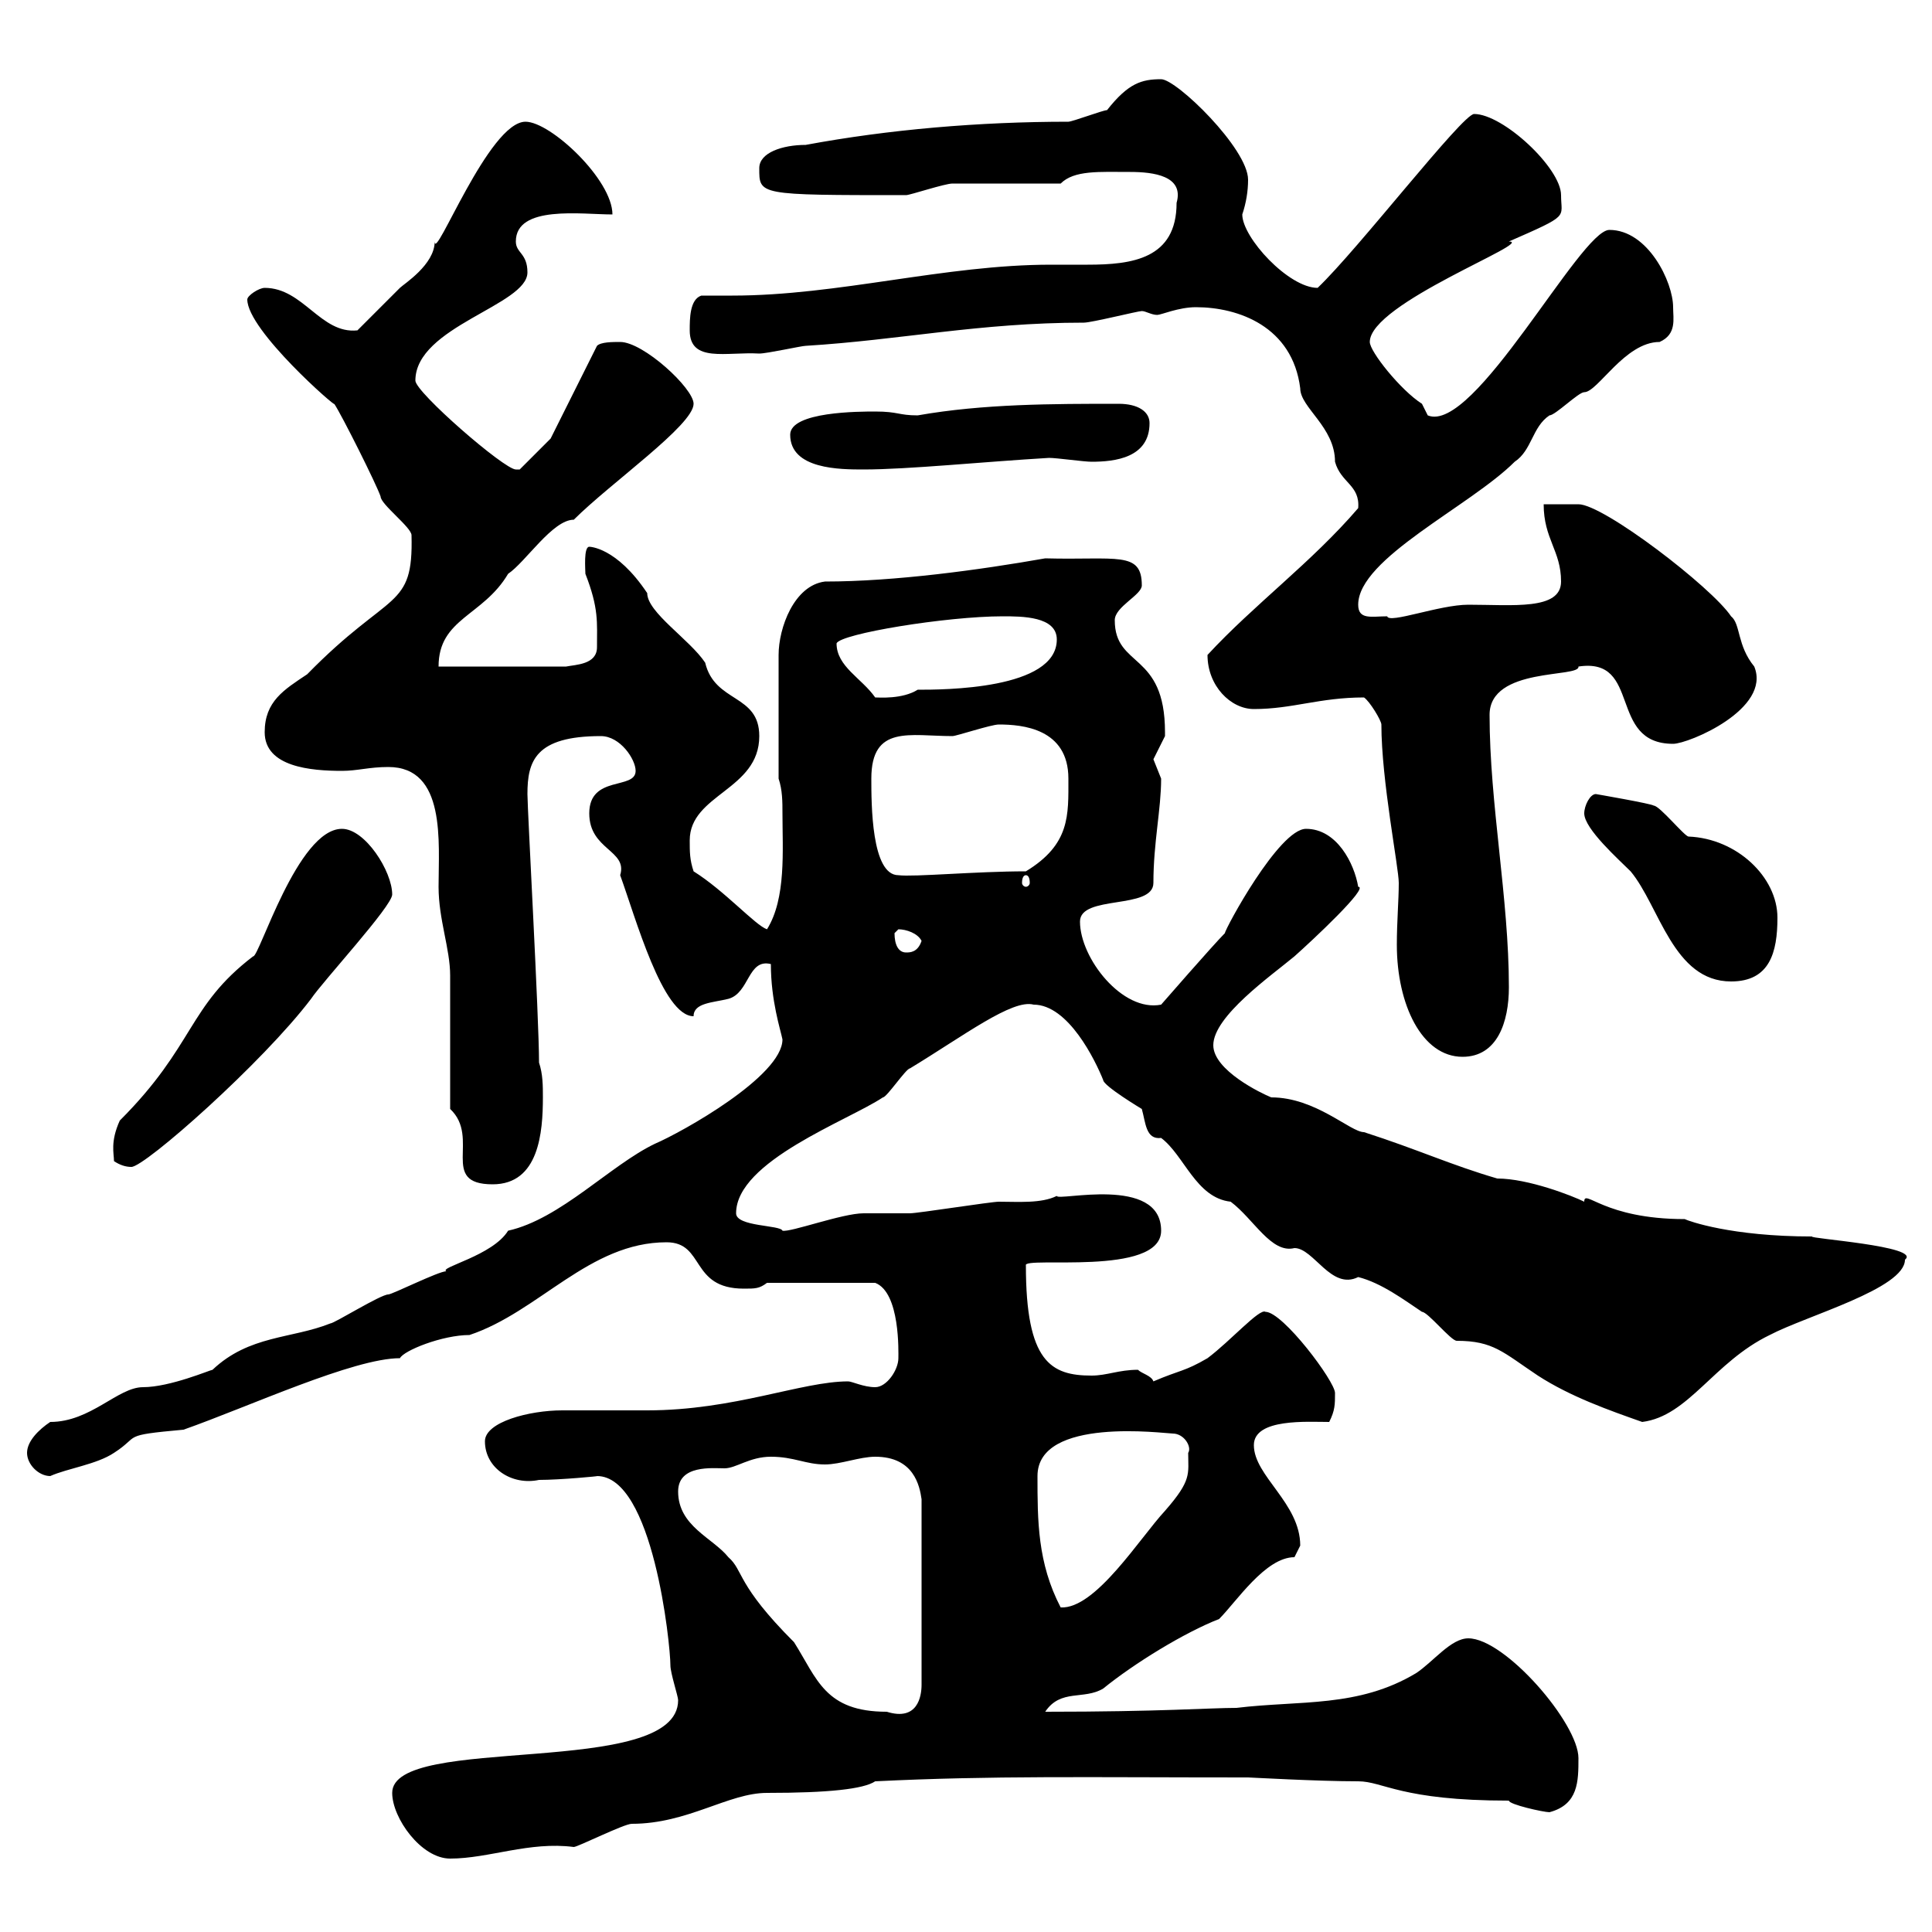 <svg xmlns="http://www.w3.org/2000/svg" xmlns:xlink="http://www.w3.org/1999/xlink" width="300" height="300"><path d="M60.90 278.40C60.90 282.30 65.40 288.60 69.90 288.60C75.90 288.60 82.20 285.90 89.10 286.80C89.70 286.80 96.90 283.20 98.10 283.20C106.80 283.20 113.10 278.40 119.10 278.40C128.70 278.40 134.10 277.80 135.90 276.60C154.20 275.70 168.60 276 193.80 276C194.10 276 204.60 276.60 210.90 276.60C214.80 276.60 217.50 279.60 234.30 279.60C234.30 280.20 239.70 281.40 240.60 281.40C245.10 280.20 245.10 276.60 245.10 273C245.10 267.60 233.70 254.40 228 254.40C225.30 254.40 222.60 258 219.90 259.80C210.90 265.20 201.90 264 192 265.20C187.80 265.20 180.30 265.80 162.30 265.80C164.70 262.20 168.30 264 171.30 262.20C176.10 258.30 183.90 253.50 189.30 251.40C192 248.70 196.50 241.80 201 241.80C201 241.80 201.90 240 201.90 240C201.90 233.40 194.70 229.20 194.70 224.40C194.70 220.20 203.10 220.80 206.40 220.80C207.30 219 207.30 218.10 207.30 216.30C207.30 214.50 199.20 203.70 196.50 203.70C195.60 203.10 191.10 208.20 187.50 210.90C183.90 213 183.30 212.70 179.10 214.50C178.80 213.60 177.30 213.30 176.70 212.70C173.70 212.70 171.90 213.60 169.50 213.60C163.20 213.60 159.30 211.50 159.30 196.50C158.70 195 180.30 198.30 180.30 191.10C180.30 182.40 164.10 186.60 164.10 185.70C161.70 186.90 158.10 186.60 155.10 186.60C153.90 186.60 142.50 188.40 141.30 188.40C140.70 188.40 135.30 188.40 134.10 188.40C130.80 188.40 122.70 191.40 121.50 191.10C121.20 190.20 114.30 190.50 114.30 188.40C114.30 180.30 131.70 174 137.10 170.40C137.70 170.40 140.70 165.90 141.30 165.90C149.70 160.80 157.20 155.10 160.50 156C165.90 156 170.10 164.70 171.30 167.70C171.30 168.60 177.30 172.20 177.30 172.20C177.90 174.30 177.90 177 180.30 176.70C183.90 179.40 185.70 186 191.10 186.60C194.70 189.30 197.40 194.70 201 193.80C204 193.80 206.70 200.40 210.90 198.30C214.50 199.20 218.10 201.90 220.80 203.70C221.70 203.70 225.30 208.20 226.20 208.20C231.90 208.20 233.40 210 238.80 213.60C243.90 216.90 249.90 219 255 220.80C262.20 219.90 266.10 211.50 274.80 207.30C280.50 204.30 295.80 200.10 295.80 195.60C298.50 193.50 280.50 192.30 281.40 192C268.80 192 262.20 189.60 261.60 189.30C249 189.30 246 184.50 246 186.60C244.20 185.70 237.30 183 232.50 183C225.30 180.90 220.20 178.50 211.80 175.80C209.70 175.80 204.30 170.40 197.40 170.40C195.90 169.80 188.40 166.20 188.40 162.30C188.40 157.80 197.40 151.50 201 148.50C203.70 146.10 212.70 137.70 210.90 137.70C210.30 134.10 207.60 128.70 202.80 128.70C198.60 128.70 190.20 144.30 190.20 144.90C188.40 146.70 180.30 156 180.30 156C174.30 157.20 167.70 148.80 167.70 143.10C167.70 138.90 179.10 141.30 179.10 137.10C179.10 130.80 180.30 125.70 180.30 120.90C180.30 120.90 179.10 117.90 179.10 117.90C179.10 117.90 180.90 114.30 180.90 114.30C180.90 114.30 180.90 113.70 180.90 113.70C180.90 101.10 173.10 103.80 173.10 96.30C173.10 94.20 177.30 92.40 177.30 90.90C177.30 85.50 173.40 87 162.30 86.70C152.10 88.50 138.90 90.30 128.10 90.30C123.30 90.90 120.90 97.50 120.90 101.70L120.90 120.90C121.50 122.70 121.50 124.50 121.50 126.30C121.50 132 122.10 139.50 119.10 144.30C117.30 143.70 112.50 138.30 107.70 135.30C107.10 133.50 107.10 132.30 107.10 130.50C107.10 123.30 117.90 122.70 117.90 114.30C117.90 107.70 111 109.20 109.50 102.90C107.10 99.30 100.50 95.10 100.50 92.10C95.70 84.90 91.50 84.90 91.50 84.90C90.60 84.90 90.90 88.50 90.90 89.10C93 94.50 92.70 96.60 92.70 100.50C92.70 103.20 89.40 103.20 87.90 103.50L68.10 103.50C68.10 96 75 95.70 78.90 89.10C81.60 87.30 85.80 80.70 89.10 80.70C94.80 75 107.70 66 107.70 62.70C107.70 60.30 99.90 53.10 96.30 53.10C95.10 53.10 93.30 53.10 92.70 53.70L85.50 68.10L80.70 72.90C80.70 72.90 80.10 72.90 80.10 72.90C78.30 72.90 64.50 60.90 64.50 59.10C64.50 50.70 81.90 47.40 81.90 42.30C81.90 39.30 80.10 39.30 80.10 37.50C80.10 31.80 90.30 33.30 95.10 33.30C95.10 27.90 85.50 18.90 81.60 18.90C75.90 18.90 67.50 40.80 67.50 37.50C67.50 41.10 62.70 44.10 62.10 44.70C60.90 45.90 56.70 50.10 55.50 51.30C49.80 51.90 47.10 44.70 41.10 44.70C40.20 44.70 38.40 45.90 38.40 46.50C38.40 51.30 52.50 63.60 51.90 62.70C53.10 64.50 58.50 75.30 59.10 77.10C59.10 78.30 63.90 81.90 63.90 83.10C64.20 94.80 60.60 91.50 47.70 104.70C44.10 107.10 41.10 108.90 41.10 113.70C41.10 119.10 48.30 119.70 53.10 119.70C55.50 119.70 57.30 119.10 60.30 119.10C69.30 119.10 68.10 130.80 68.10 137.70C68.10 142.80 69.90 147.30 69.90 151.50C69.90 154.20 69.90 169.50 69.90 172.20C74.70 176.70 68.10 183.90 76.50 183.90C83.70 183.90 84.30 175.80 84.30 170.40C84.30 168.60 84.30 166.80 83.70 165C83.70 158.10 81.90 125.70 81.90 123.30C81.90 118.20 83.10 114.30 93.30 114.30C96.30 114.30 98.70 117.90 98.70 119.70C98.70 122.70 91.50 120.30 91.50 126.30C91.50 132 97.50 132 96.30 135.90C98.70 142.50 102.90 157.80 107.70 157.80C107.70 155.70 110.70 155.70 113.10 155.10C116.40 154.20 116.10 148.80 119.70 149.70C119.70 155.40 121.20 159.90 121.50 161.40C121.50 167.10 105.90 175.80 101.70 177.60C94.80 180.90 87 189.30 78.90 191.10C76.50 195 68.10 196.80 69.30 197.40C68.10 197.40 60.90 201 60.30 201C59.10 201 51.90 205.50 51.30 205.50C45.30 207.90 38.70 207.30 33 212.70C32.70 212.70 26.40 215.40 22.20 215.40C18.30 215.40 14.10 220.80 7.80 220.80C6 222 4.20 223.80 4.20 225.60C4.20 227.40 6 229.20 7.80 229.20C10.50 228 15 227.40 17.70 225.60C21.90 222.90 18.60 222.90 28.50 222C38.70 218.40 54.90 210.90 62.10 210.90C62.70 209.70 68.70 207.30 72.90 207.30C83.70 203.70 91.50 192.90 103.50 192.90C109.50 192.90 107.10 200.10 115.50 200.10C117.30 200.10 117.90 200.10 119.10 199.20L135.90 199.20C139.80 200.70 139.50 210 139.50 210.90C139.50 212.70 137.70 215.40 135.90 215.40C134.10 215.40 132.30 214.50 131.70 214.50C124.50 214.50 114 219 100.50 219C99.90 219 87.90 219 87.30 219C82.20 219 75.30 220.80 75.30 223.80C75.30 228 79.50 230.70 83.70 229.80C87 229.80 93.30 229.20 92.70 229.20C101.40 229.20 104.10 255.30 104.10 258.60C104.10 259.80 105.30 263.40 105.30 264C105.30 276.30 60.90 269.10 60.90 278.40ZM105.30 231.60C105.30 227.40 110.70 228 112.50 228C114.30 228 116.40 226.20 119.70 226.20C123.30 226.20 125.10 227.40 128.10 227.40C130.50 227.40 133.50 226.20 135.90 226.20C141.90 226.20 142.80 230.70 143.10 232.80L143.10 261.60C143.10 263.40 142.50 267.30 137.70 265.80C128.10 265.80 126.90 260.70 123.30 255C114.30 246 115.50 243.90 113.10 241.80C110.70 238.80 105.30 237 105.30 231.60ZM161.10 229.20C161.10 219.90 180.90 222.60 182.10 222.60C183.90 222.60 185.10 224.70 184.50 225.60C184.50 228.90 185.10 229.80 180.90 234.60C177 238.80 170.10 249.90 164.70 249.60C161.10 242.70 161.10 236.10 161.10 229.20ZM17.70 180.30C18.60 180.90 19.50 181.20 20.40 181.20C22.50 181.20 40.80 165 48.30 155.10C50.10 152.40 60.90 140.70 60.90 138.90C60.90 135.30 56.70 128.70 53.10 128.70C46.20 128.70 40.20 148.80 39.30 148.50C29.10 156.30 30.30 162.30 18.60 174C17.10 177.30 17.70 179.10 17.70 180.30ZM214.50 112.50C214.50 121.20 217.20 134.70 217.20 137.10C217.20 139.80 216.90 143.10 216.90 146.70C216.90 156 220.80 164.10 227.10 164.10C232.50 164.10 234.30 158.70 234.30 153.30C234.30 139.50 231.30 124.80 231.30 111C231.30 103.50 245.40 105.30 245.10 103.50C255 102 249.60 115.50 259.80 115.50C262.20 115.50 275.10 110.10 272.40 103.50C269.70 100.20 270.30 96.90 268.80 95.70C265.80 91.20 249 78.30 245.10 78.30L239.70 78.30C239.70 83.70 242.40 85.50 242.40 90.30C242.40 94.80 234.90 93.90 228 93.90C223.50 93.90 215.70 96.90 215.40 95.70C213 95.70 210.90 96.30 210.90 93.90C210.90 86.70 228.30 78.60 235.20 71.70C237.90 69.90 237.90 66.30 240.60 64.50C241.50 64.50 245.10 60.90 246 60.90C248.10 60.90 252.30 53.10 257.70 53.10C260.40 51.90 259.80 49.50 259.80 47.70C259.80 43.80 255.90 35.70 249.90 35.70C245.40 35.70 228.90 67.50 221.70 64.50C221.70 64.50 220.80 62.70 220.80 62.70C217.50 60.60 212.70 54.60 212.70 53.10C212.70 47.10 238.50 37.50 234.30 37.50C243.90 33.30 242.40 33.90 242.40 30.30C242.40 26.10 233.40 17.70 228.90 17.70C227.10 17.70 210.90 38.70 204.60 44.70C200.10 44.70 192.90 36.90 192.90 33.30C193.50 31.50 193.80 29.70 193.80 27.90C193.80 23.10 182.70 12.30 180.30 12.30C177.30 12.30 175.20 12.90 171.90 17.10C171.30 17.10 166.50 18.90 165.90 18.90C152.10 18.90 138 20.10 125.10 22.50C121.50 22.50 117.90 23.70 117.90 26.10C117.90 30.30 117.60 30.30 140.70 30.30C141.30 30.30 146.70 28.50 147.90 28.50C150.30 28.50 162.30 28.50 164.70 28.50C166.80 26.40 170.70 26.70 175.50 26.70C179.10 26.70 183.90 27.30 182.70 31.50C182.70 40.20 175.80 41.10 168.90 41.10C166.80 41.10 165 41.10 163.20 41.10C146.70 41.10 130.20 45.90 113.70 45.90C111.90 45.90 110.40 45.90 108.90 45.90C107.10 46.50 107.10 49.50 107.10 51.30C107.10 56.40 112.80 54.60 117.90 54.90C119.10 54.90 124.50 53.70 125.10 53.70C139.80 52.80 152.10 50.10 168.30 50.10C169.50 50.10 176.70 48.30 177.30 48.30C177.90 48.30 178.80 48.90 179.70 48.90C180.30 48.90 183 47.70 185.70 47.70C192.30 47.70 200.70 50.70 201.90 60.30C201.90 63.30 207.30 66.30 207.30 71.70C208.20 75 211.20 75.30 210.90 78.90C203.70 87.30 194.70 93.90 187.50 101.70C187.50 106.50 191.10 110.10 194.70 110.10C200.70 110.10 204.90 108.30 211.80 108.30C212.70 108.90 214.50 111.90 214.50 112.50ZM246 126.30C246 128.70 251.40 133.50 253.20 135.30C257.70 140.70 259.80 152.40 268.80 152.40C274.80 152.40 276 147.90 276 142.50C276 136.20 269.70 130.20 262.20 129.90C261.60 129.90 257.70 125.10 256.80 125.10C256.50 124.80 247.80 123.30 247.80 123.30C246.90 123.30 246 125.10 246 126.30ZM138.90 144.90C138.90 144.90 139.50 144.30 139.50 144.30C140.70 144.30 142.50 144.90 143.10 146.10C142.50 147.90 141.30 147.90 140.70 147.90C139.50 147.90 138.90 146.70 138.90 144.90ZM159.30 135.90C159.60 135.90 159.90 136.20 159.90 137.10C159.90 137.40 159.60 137.70 159.30 137.70C159 137.70 158.70 137.40 158.70 137.10C158.70 136.20 159 135.90 159.30 135.90ZM135.30 120.90C135.30 112.50 141.30 114.30 147.90 114.30C148.50 114.30 153.90 112.50 155.10 112.50C158.70 112.50 165.90 113.10 165.90 120.90C165.90 126.60 166.20 131.10 159.30 135.30C151.50 135.30 141.90 136.20 139.50 135.90C135.30 135.90 135.30 124.80 135.30 120.90ZM129.90 99.90C130.50 98.40 147 95.70 155.70 95.70C158.70 95.70 164.10 95.70 164.10 99.30C164.10 107.10 146.40 107.10 142.50 107.10C140.10 108.60 136.50 108.30 135.90 108.30C133.80 105.30 129.90 103.50 129.90 99.90ZM122.70 67.50C122.70 72.90 130.50 72.90 134.10 72.90C141 72.90 152.70 71.70 162.90 71.10C164.10 71.10 168.30 71.70 169.50 71.70C173.10 71.70 178.50 71.10 178.50 65.70C178.50 63.90 176.70 62.70 173.70 62.70C163.50 62.70 152.70 62.70 142.50 64.50C139.50 64.50 139.50 63.90 135.90 63.90C133.50 63.90 122.70 63.90 122.70 67.50Z"/></svg>